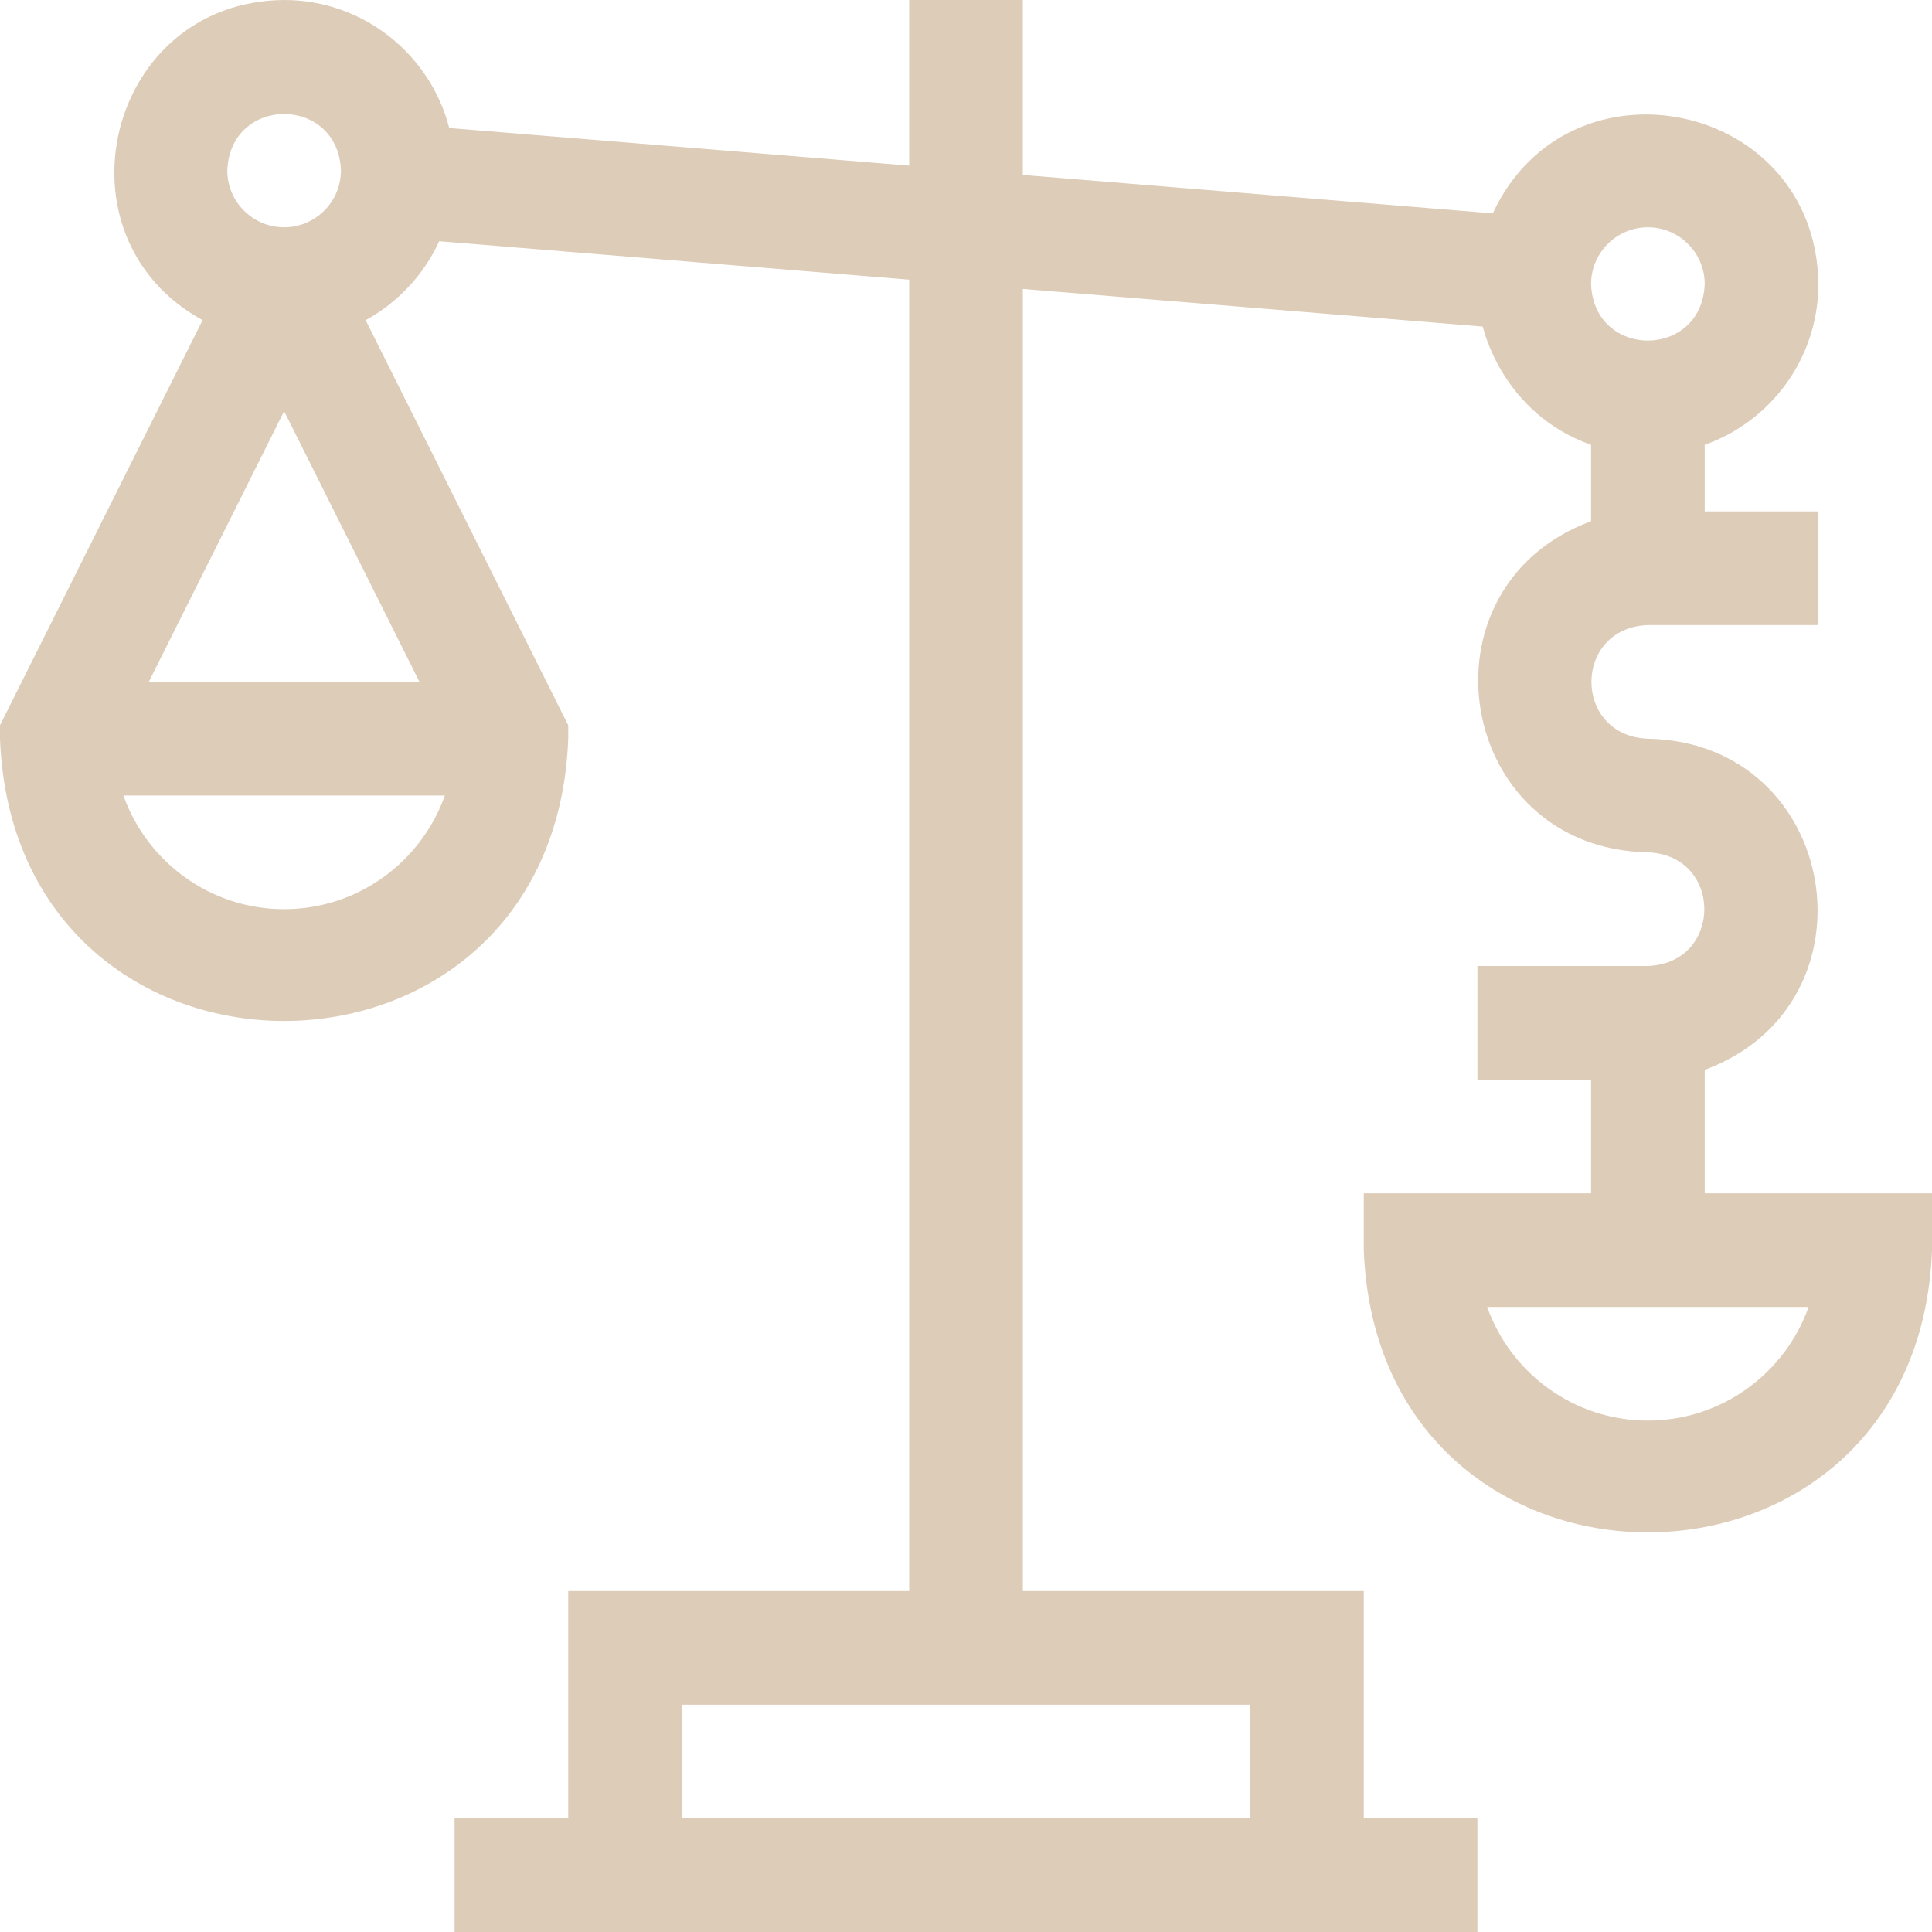 <?xml version="1.0" encoding="UTF-8"?> <svg xmlns="http://www.w3.org/2000/svg" xmlns:xlink="http://www.w3.org/1999/xlink" xmlns:svgjs="http://svgjs.com/svgjs" version="1.1" width="512" height="512" x="0" y="0" viewBox="0 0 510 510" style="enable-background:new 0 0 512 512" xml:space="preserve" class=""><g><path xmlns="http://www.w3.org/2000/svg" id="XMLID_2038_" d="m450 315v-32.58c46.988-17.4 35.711-86.46-15.001-87.42-19.859-.744-19.876-29.249.001-30h45v-30h-30v-17.58c17.46-6.18 30-22.87 30-42.42-.531-48.422-65.855-61.981-85.938-18.675l-124.062-10.148v-46.177h-30v43.723l-121.41-9.932v-.001c-5-19.41-22.65-33.79-43.59-33.79-46.68.364-61.866 62.389-21.52 84.51l-53.48 106.95v3.54c3.783 99.386 146.253 99.31 150 0v-3.54l-53.48-106.95c8.508-4.649 15.357-11.978 19.418-20.835l124.062 10.148v346.177h-90v60h-30v30h270v-30h-30v-60h-90v-343.723l121.41 9.932c.056.101 4.942 22.839 28.59 31.211v20.16c-46.988 17.4-35.711 86.46 15.001 87.42 19.859.744 19.876 29.249-.001 30h-45v30h30v30h-60v15c3.783 99.386 146.253 99.31 150 0v-15zm-375-75c-19.55 0-36.23-12.54-42.43-30h84.86c-6.2 17.46-22.88 30-42.43 30zm35.73-60h-71.46l35.73-71.46zm-35.73-120c-8.252 0-15-6.714-15-15 .756-19.872 29.247-19.866 30 0 0 8.285-6.747 15-15 15zm255 420h-150v-30h150zm105-420c8.27 0 15 6.73 15 15-.756 19.872-29.247 19.866-30 0 0-8.27 6.73-15 15-15zm0 315c-19.56 0-36.24-12.54-42.43-30h84.86c-6.19 17.46-22.87 30-42.43 30z" fill="#ddccb8" data-original="#000000"></path></g></svg> 